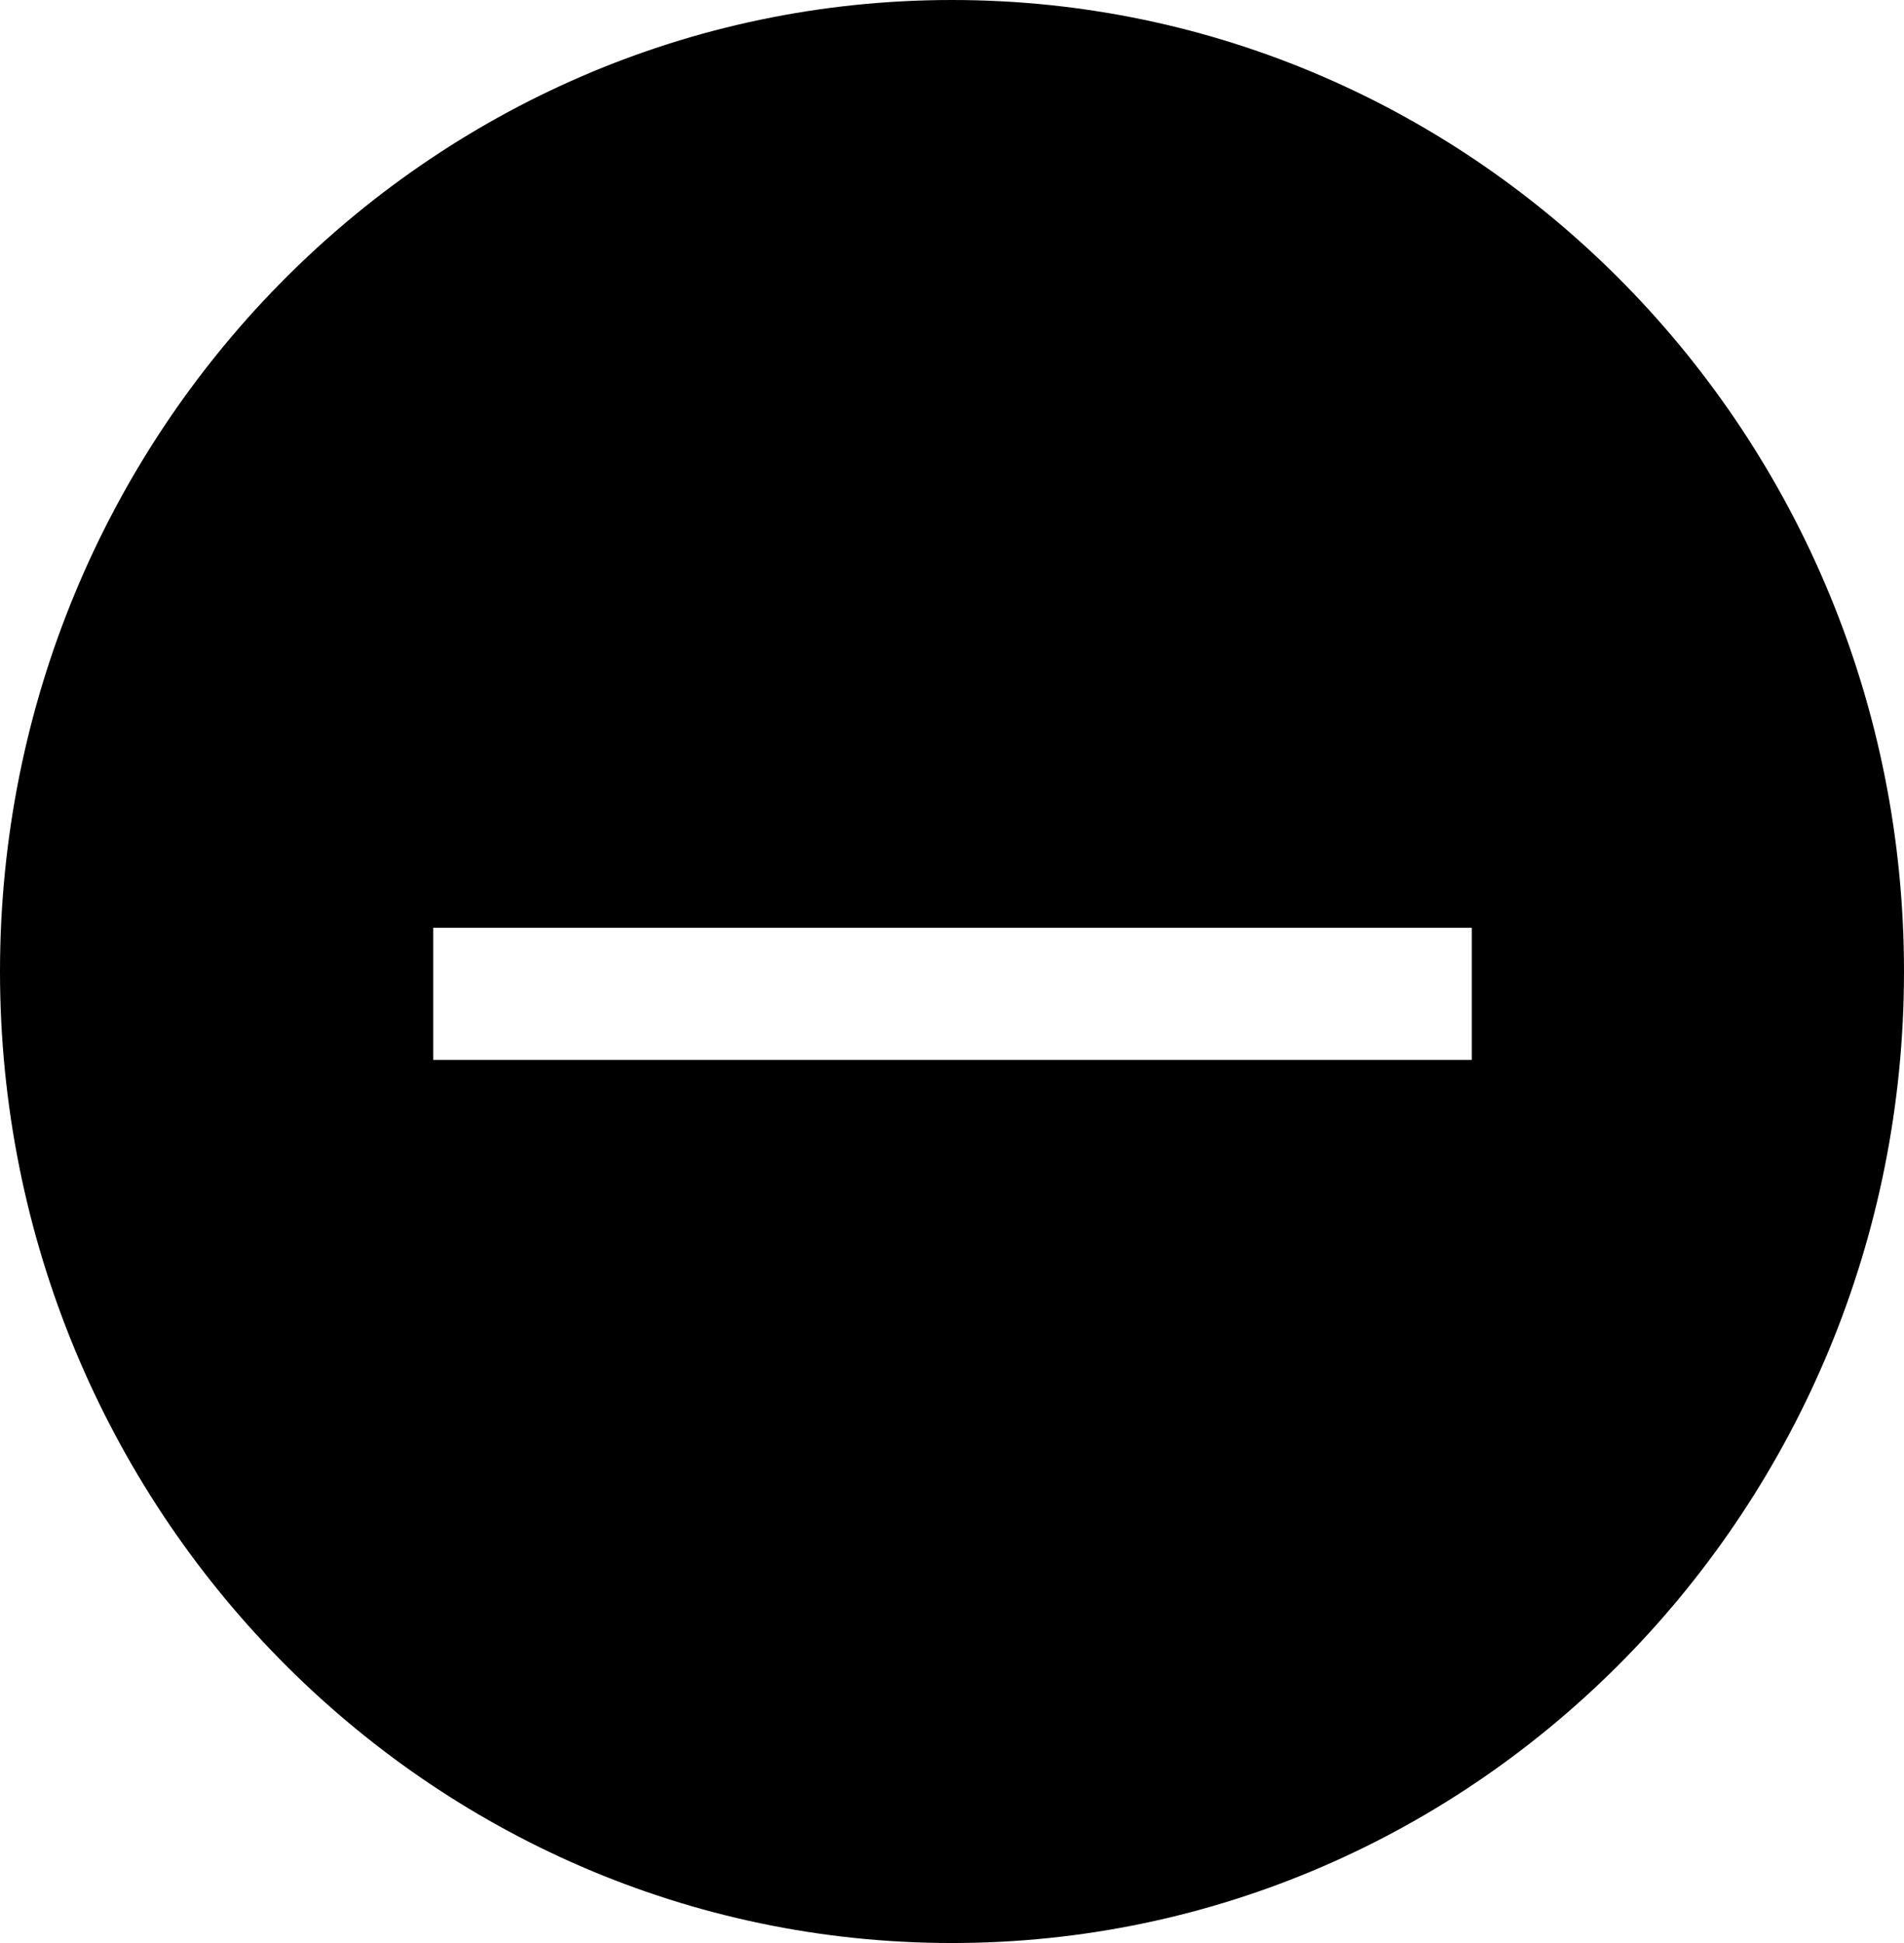 <svg xmlns="http://www.w3.org/2000/svg" fill="none" viewBox="0 0 49 50" height="50" width="49">
<g clip-path="url(#clip0_2505_1456)">
<path fill="black" d="M37.852 23.875H11.148V27.275H37.877V23.875H37.852ZM24.5 50C38.024 50 49 38.8 49 25C49 11.2 38.024 0 24.5 0C10.976 0 0 11.2 0 25C0 38.8 10.976 50 24.5 50Z" clip-rule="evenodd" fill-rule="evenodd"></path>
</g>
<defs>
<clipPath id="clip0_2505_1456">
<rect fill="white" height="50" width="49"></rect>
</clipPath>
</defs>
</svg>
